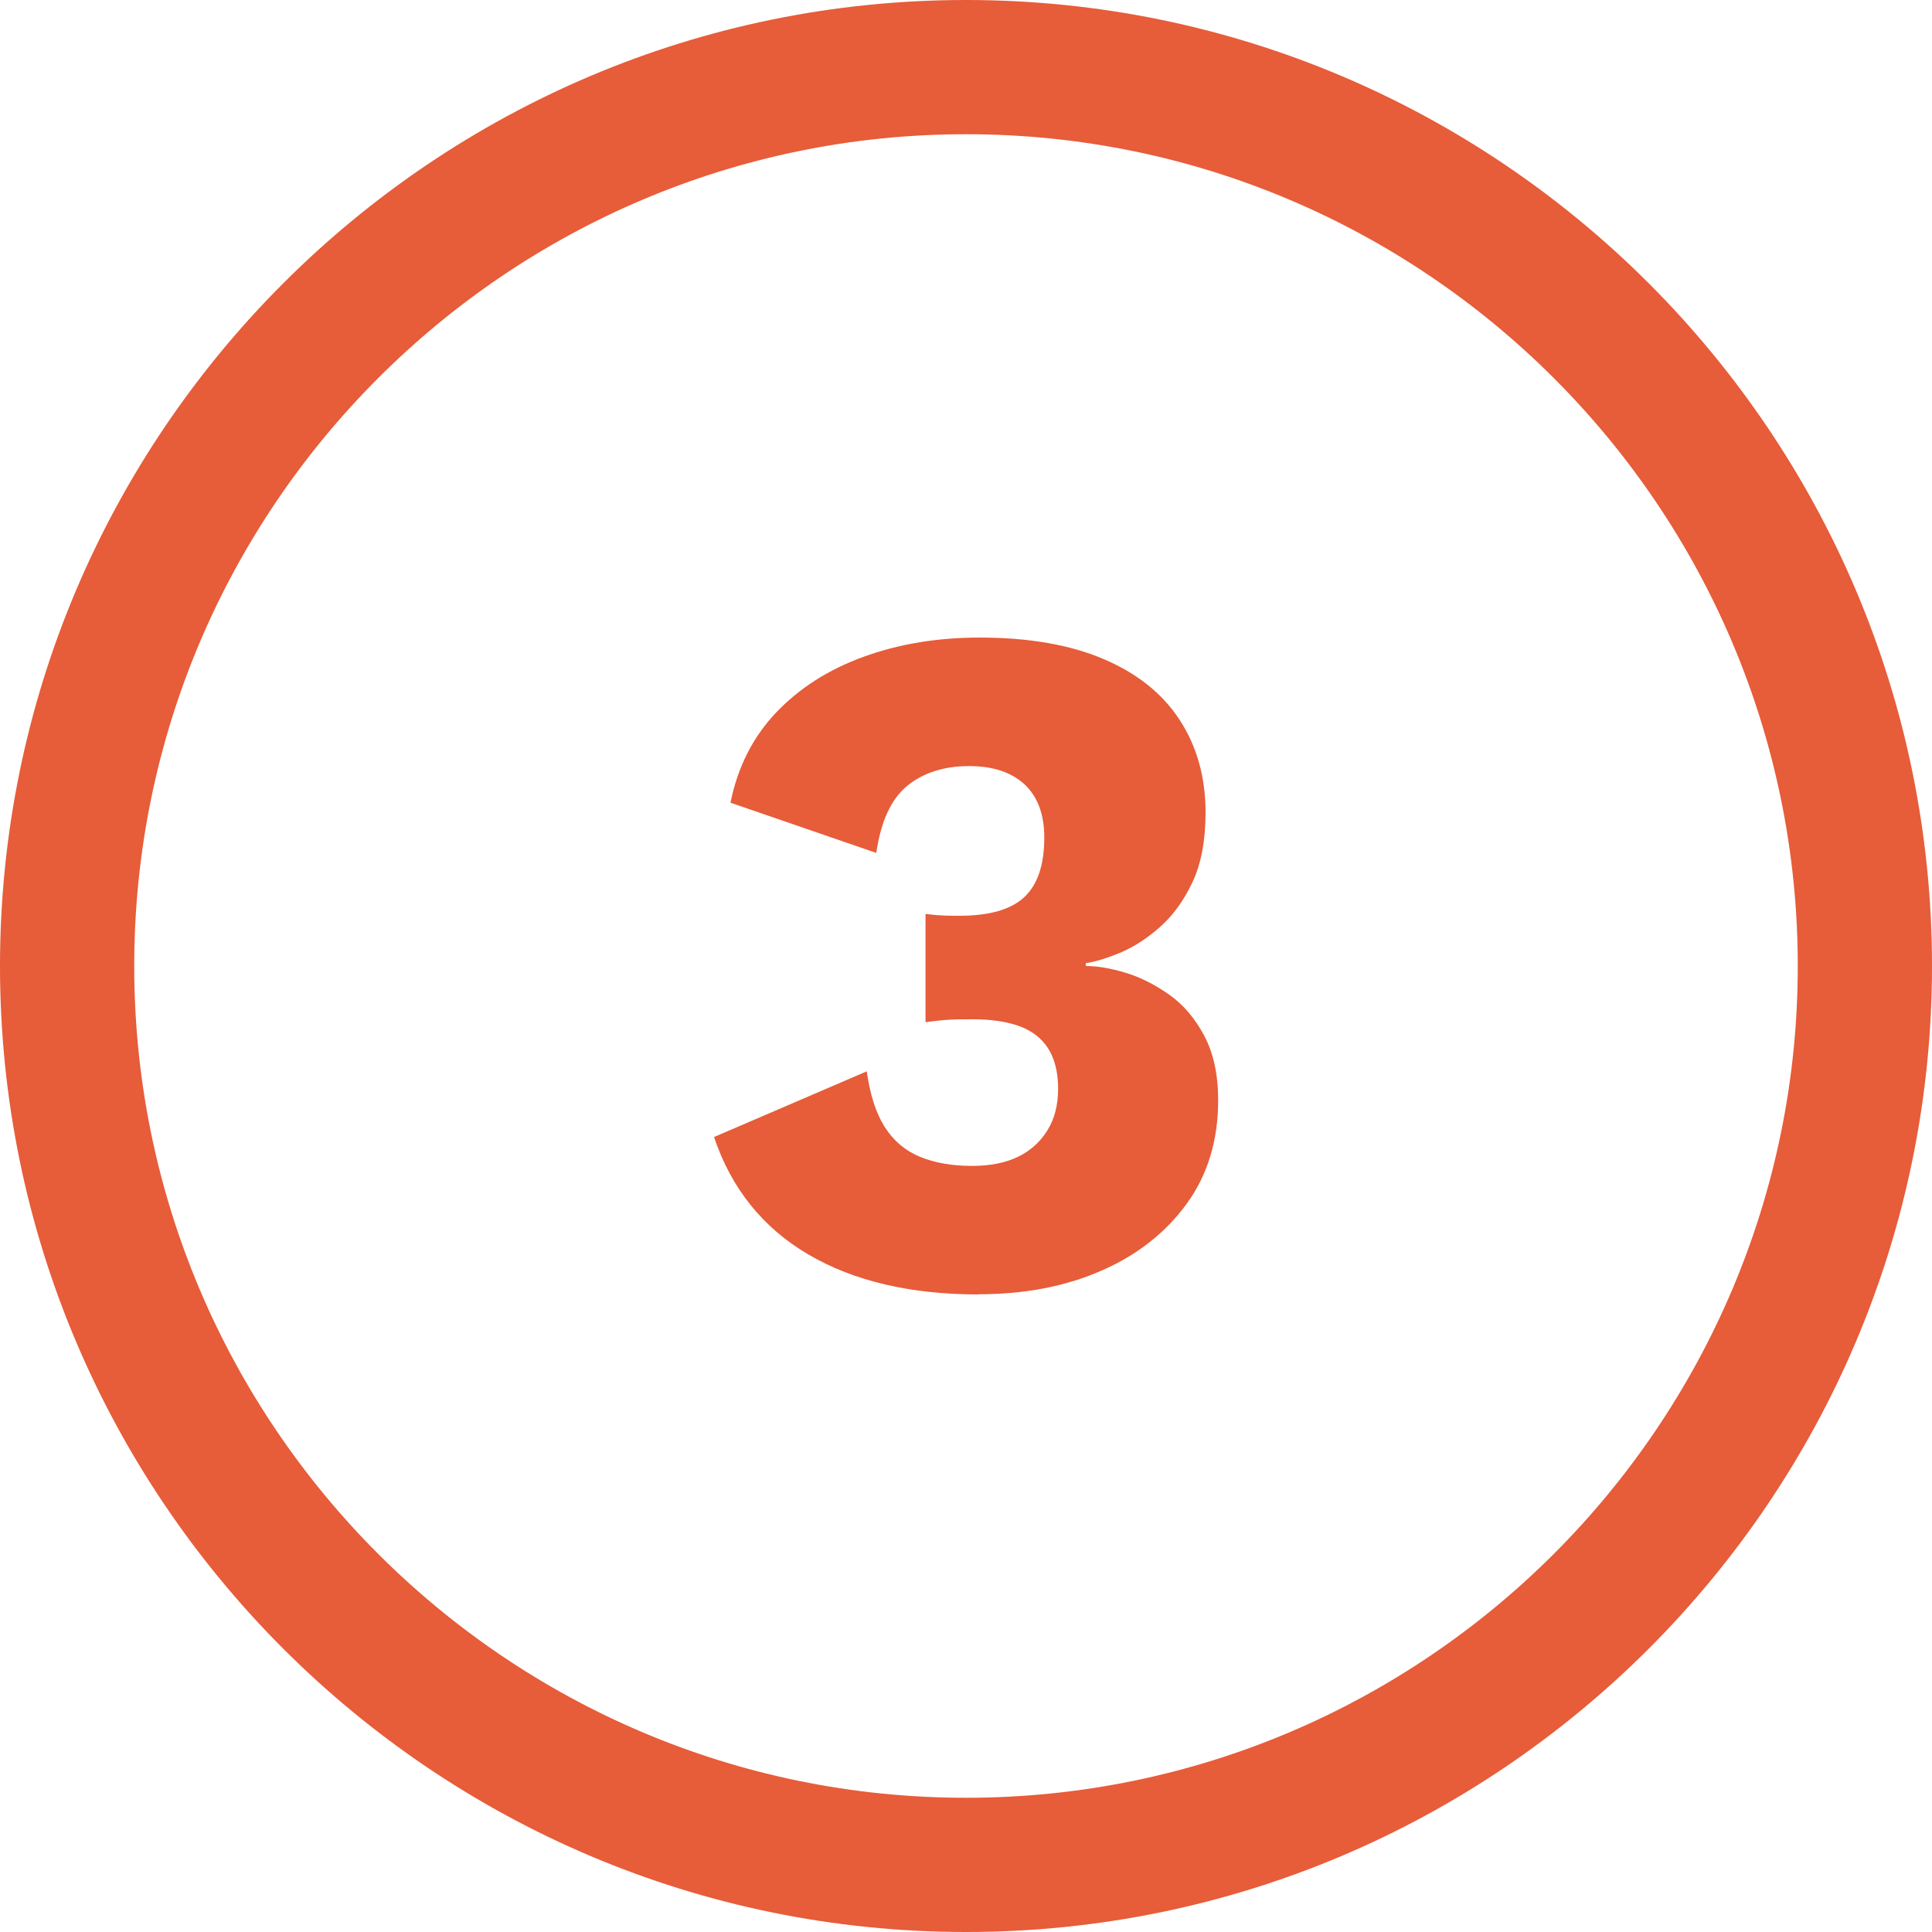 <?xml version="1.0" encoding="UTF-8"?>
<svg id="Layer_2" data-name="Layer 2" xmlns="http://www.w3.org/2000/svg" viewBox="0 0 95 95">
  <defs>
    <style>
      .cls-1 {
        fill: #e75c39;
        stroke-width: 0px;
      }
    </style>
  </defs>
  <g id="Layer_1-2" data-name="Layer 1">
    <g>
      <path class="cls-1" d="m47.5,95C21.31,95,0,73.69,0,47.5S21.31,0,47.5,0s47.5,21.31,47.5,47.5-21.31,47.5-47.5,47.5Zm0-88.4C24.95,6.6,6.6,24.95,6.6,47.5s18.35,40.9,40.9,40.9,40.9-18.35,40.9-40.9S70.05,6.6,47.5,6.6Z"/>
      <path class="cls-1" d="m48.12,63.65c-3.36,0-6.15-.66-8.38-1.97-2.23-1.31-3.78-3.24-4.63-5.77l7.51-3.23c.16,1.14.45,2.05.88,2.73.43.68,1.01,1.17,1.73,1.47.73.3,1.58.45,2.57.45.89,0,1.64-.15,2.26-.45.62-.3,1.1-.74,1.45-1.31.35-.57.52-1.25.52-2.04s-.17-1.49-.5-1.99c-.33-.51-.81-.87-1.43-1.09-.62-.22-1.37-.33-2.26-.33-.41,0-.79,0-1.14.02-.35.02-.74.06-1.19.12v-5.32c.25.03.51.06.76.07.25.02.55.02.9.02,1.49,0,2.56-.31,3.21-.93.65-.62.97-1.59.97-2.92,0-1.14-.33-2.01-.97-2.61-.65-.6-1.56-.9-2.73-.9-1.24,0-2.25.33-3.04.97-.79.65-1.3,1.75-1.52,3.3l-7.17-2.47c.35-1.74,1.09-3.21,2.23-4.42,1.14-1.2,2.57-2.12,4.3-2.75,1.73-.63,3.63-.95,5.72-.95,2.41,0,4.43.35,6.08,1.05,1.65.7,2.9,1.69,3.75,2.99.85,1.3,1.28,2.82,1.28,4.56,0,1.36-.21,2.5-.64,3.42-.43.92-.97,1.66-1.62,2.23-.65.57-1.31.99-1.97,1.26-.66.27-1.22.44-1.66.5v.14c.57,0,1.22.11,1.95.33.73.22,1.44.58,2.14,1.07.7.49,1.27,1.16,1.73,2.02.46.86.69,1.92.69,3.18,0,1.96-.51,3.66-1.54,5.08-1.03,1.42-2.43,2.53-4.2,3.3-1.77.78-3.78,1.16-6.03,1.16Z"/>
    </g>
  </g>
</svg>